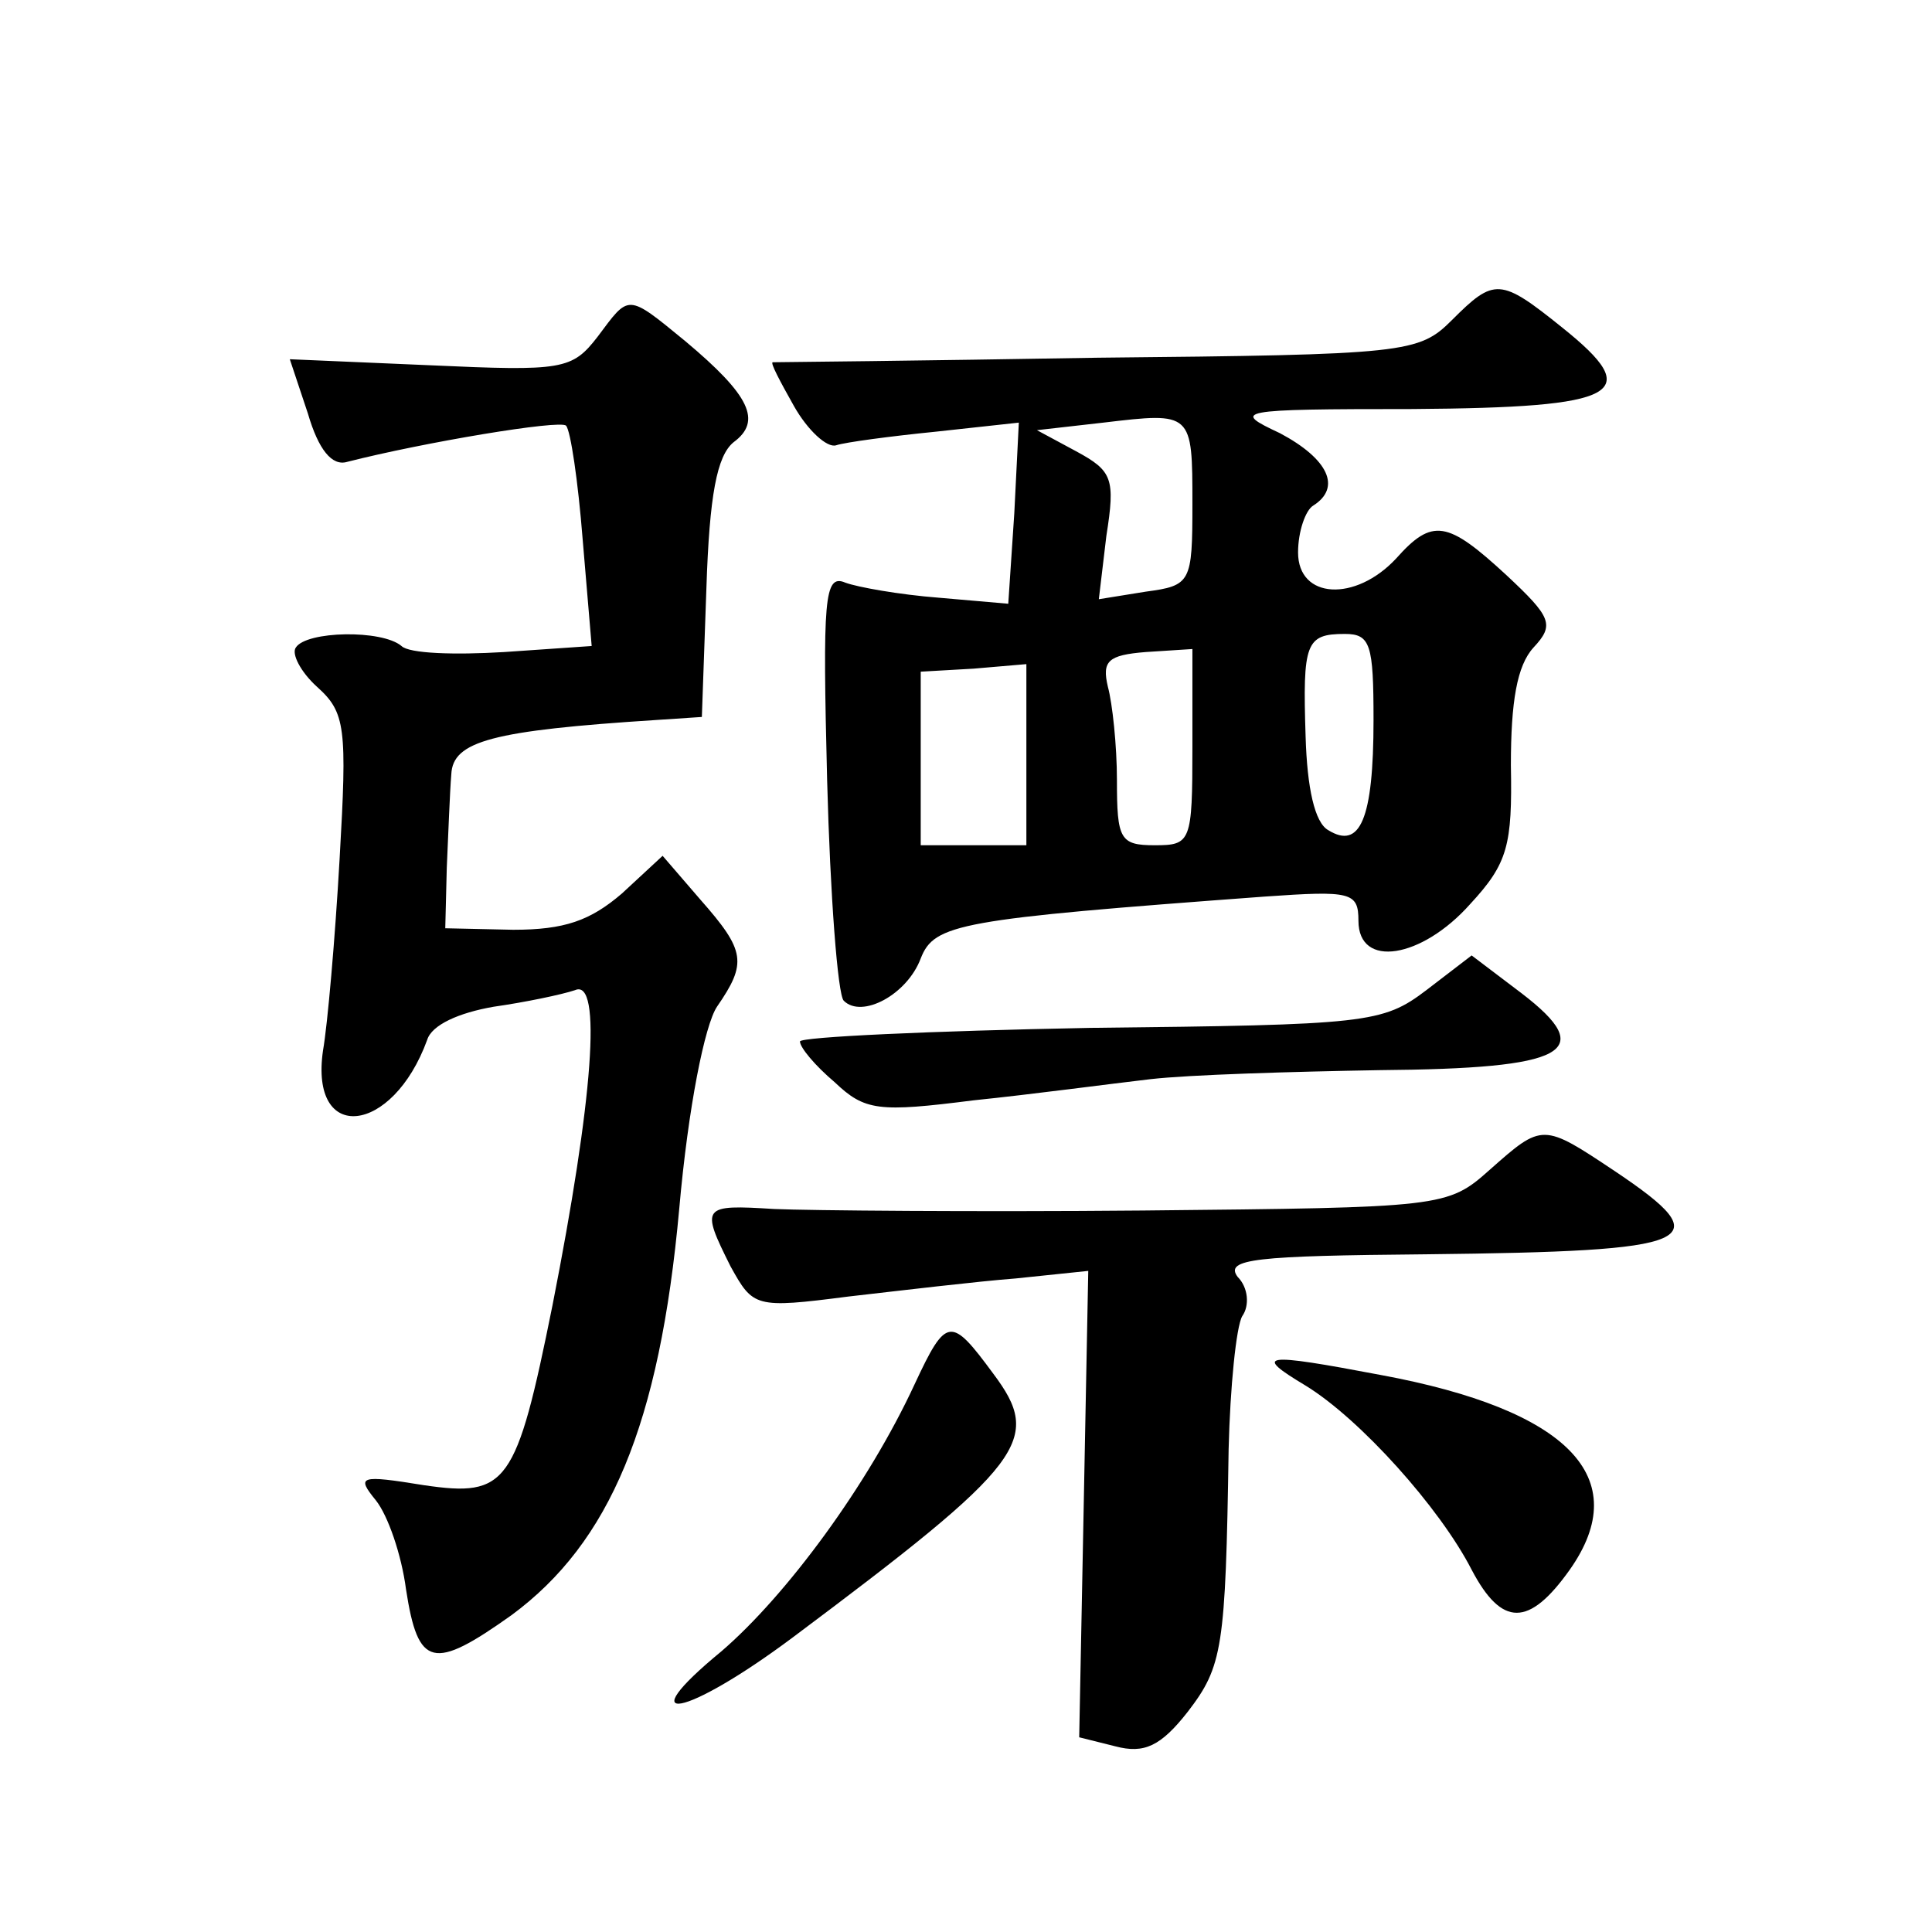 <?xml version="1.0" standalone="no"?>
<!DOCTYPE svg PUBLIC "-//W3C//DTD SVG 20010904//EN"
 "http://www.w3.org/TR/2001/REC-SVG-20010904/DTD/svg10.dtd">
<svg version="1.0" xmlns="http://www.w3.org/2000/svg"
 width="128pt" height="128pt" viewBox="0 0 128 128"
 preserveAspectRatio="xMidYMid meet">
<g transform="translate(0,128) scale(0.1,-0.1)"
fill="#0" stroke="none">
<path d="M962 1068 c-22 -22 -30 -23 -235 -25 -116 -2 -213 -3 -215 -3 -2 0 5 -13
14 -29 9 -16 22 -28 28 -26 6 2 36 6 66 9 l55 6 -3 -60 -4 -60 -46 4 c-26 2 -54
7 -62 10 -14 6 -15 -11 -12 -131 2 -76 7 -142 11 -146 12 -12 42 4 51 28 9 23 25
26 228 41 57 4 62 3 62 -16 0 -32 42 -25 74 11 25 27 28 39 27 92 0 42 4 66 15
78 14 15 12 20 -18 48 -39 36 -49 38 -73 11 -27 -29 -65 -27 -65 4 0 14 5 28 10
31 19 12 10 31 -22 48 -32 15 -30 16 88 16 138 1 154 10 99 54 -41 33 -45 33 -73
5z m-172 -122 c0 -52 -1 -54 -31 -58 l-31 -5 5 42 c6 38 4 43 -20 56 l-26 14 44
5 c59 7 59 7 59 -54z m120 -143 c0 -66 -9 -86 -30 -73 -9 5 -14 28 -15 62 -2 62
0 68 26 68 17 0 19 -7 19 -57z m-120 -18 c0 -63 -1 -65 -25 -65 -23 0 -25 4 -25
43 0 23 -3 51 -6 62 -4 17 0 21 25 23 l31 2 0 -65z m-110 -5 l0 -60 -35 0 -35 0
0 58 0 57 35 2 35 3 0 -60z M396 1057 c-17 -22 -23 -23 -111 -19 l-93 4 12 -36
c7 -24 16 -35 26 -32 51 13 141 28 145 24 3 -3 8 -37 11 -75 l6 -71 -58 -4 c-33
-2 -63 -1 -68 4 -13 11 -63 10 -70 -1 -3 -4 3 -16 14 -26 19 -17 20 -27 15 -114
-3 -53 -8 -110 -11 -127 -9 -62 46 -56 69 7 3 10 21 18 44 22 21 3 45 8 54 11 18
8 12 -72 -15 -209 -24 -119 -30 -127 -85 -119 -43 7 -45 6 -32 -10 8 -10 17 -36
20 -59 8 -52 18 -54 70 -17 65 48 98 126 111 269 6 68 17 122 25 134 20 29 19 37
-11 71 l-25 29 -27 -25 c-21 -18 -38 -24 -72 -24 l-45 1 1 40 c1 22 2 50 3 62 1
22 27 29 136 36 l30 2 3 85 c2 62 7 88 18 97 19 14 11 31 -32 67 -39 32 -37 31
-58 3z M945 624 c-29 -22 -39 -23 -223 -25 -105 -2 -192 -6 -192 -9 0 -4 10 -16
23 -27 20 -19 29 -20 92 -12 39 4 91 11 117 14 26 3 94 5 152 6 124 1 145 12 94
51 l-33 25 -30 -23z M987 505 c-28 -25 -31 -25 -230 -27 -111 -1 -221 0 -244 1
-48 3 -49 2 -29 -38 15 -27 16 -28 78 -20 35 4 85 10 111 12 l48 5 -3 -155 -3 -154
24 -6 c19 -5 30 0 48 23 23 30 25 42 27 174 1 41 5 81 9 88 5 7 4 19 -3 26 -9 12
12 14 125 15 181 2 195 8 125 55 -48 32 -48 32 -83 1z M606 363 c-31 -67 -85 -140
-128 -177 -62 -51 -24 -44 47 9 155 116 166 131 133 175 -28 38 -31 38 -52 -7z
M865 362 c36 -22 89 -81 110 -122 20 -38 38 -38 65 0 43 61 -1 106 -125 129 -79
15 -85 14 -50 -7z"/>
</g>
</svg>
